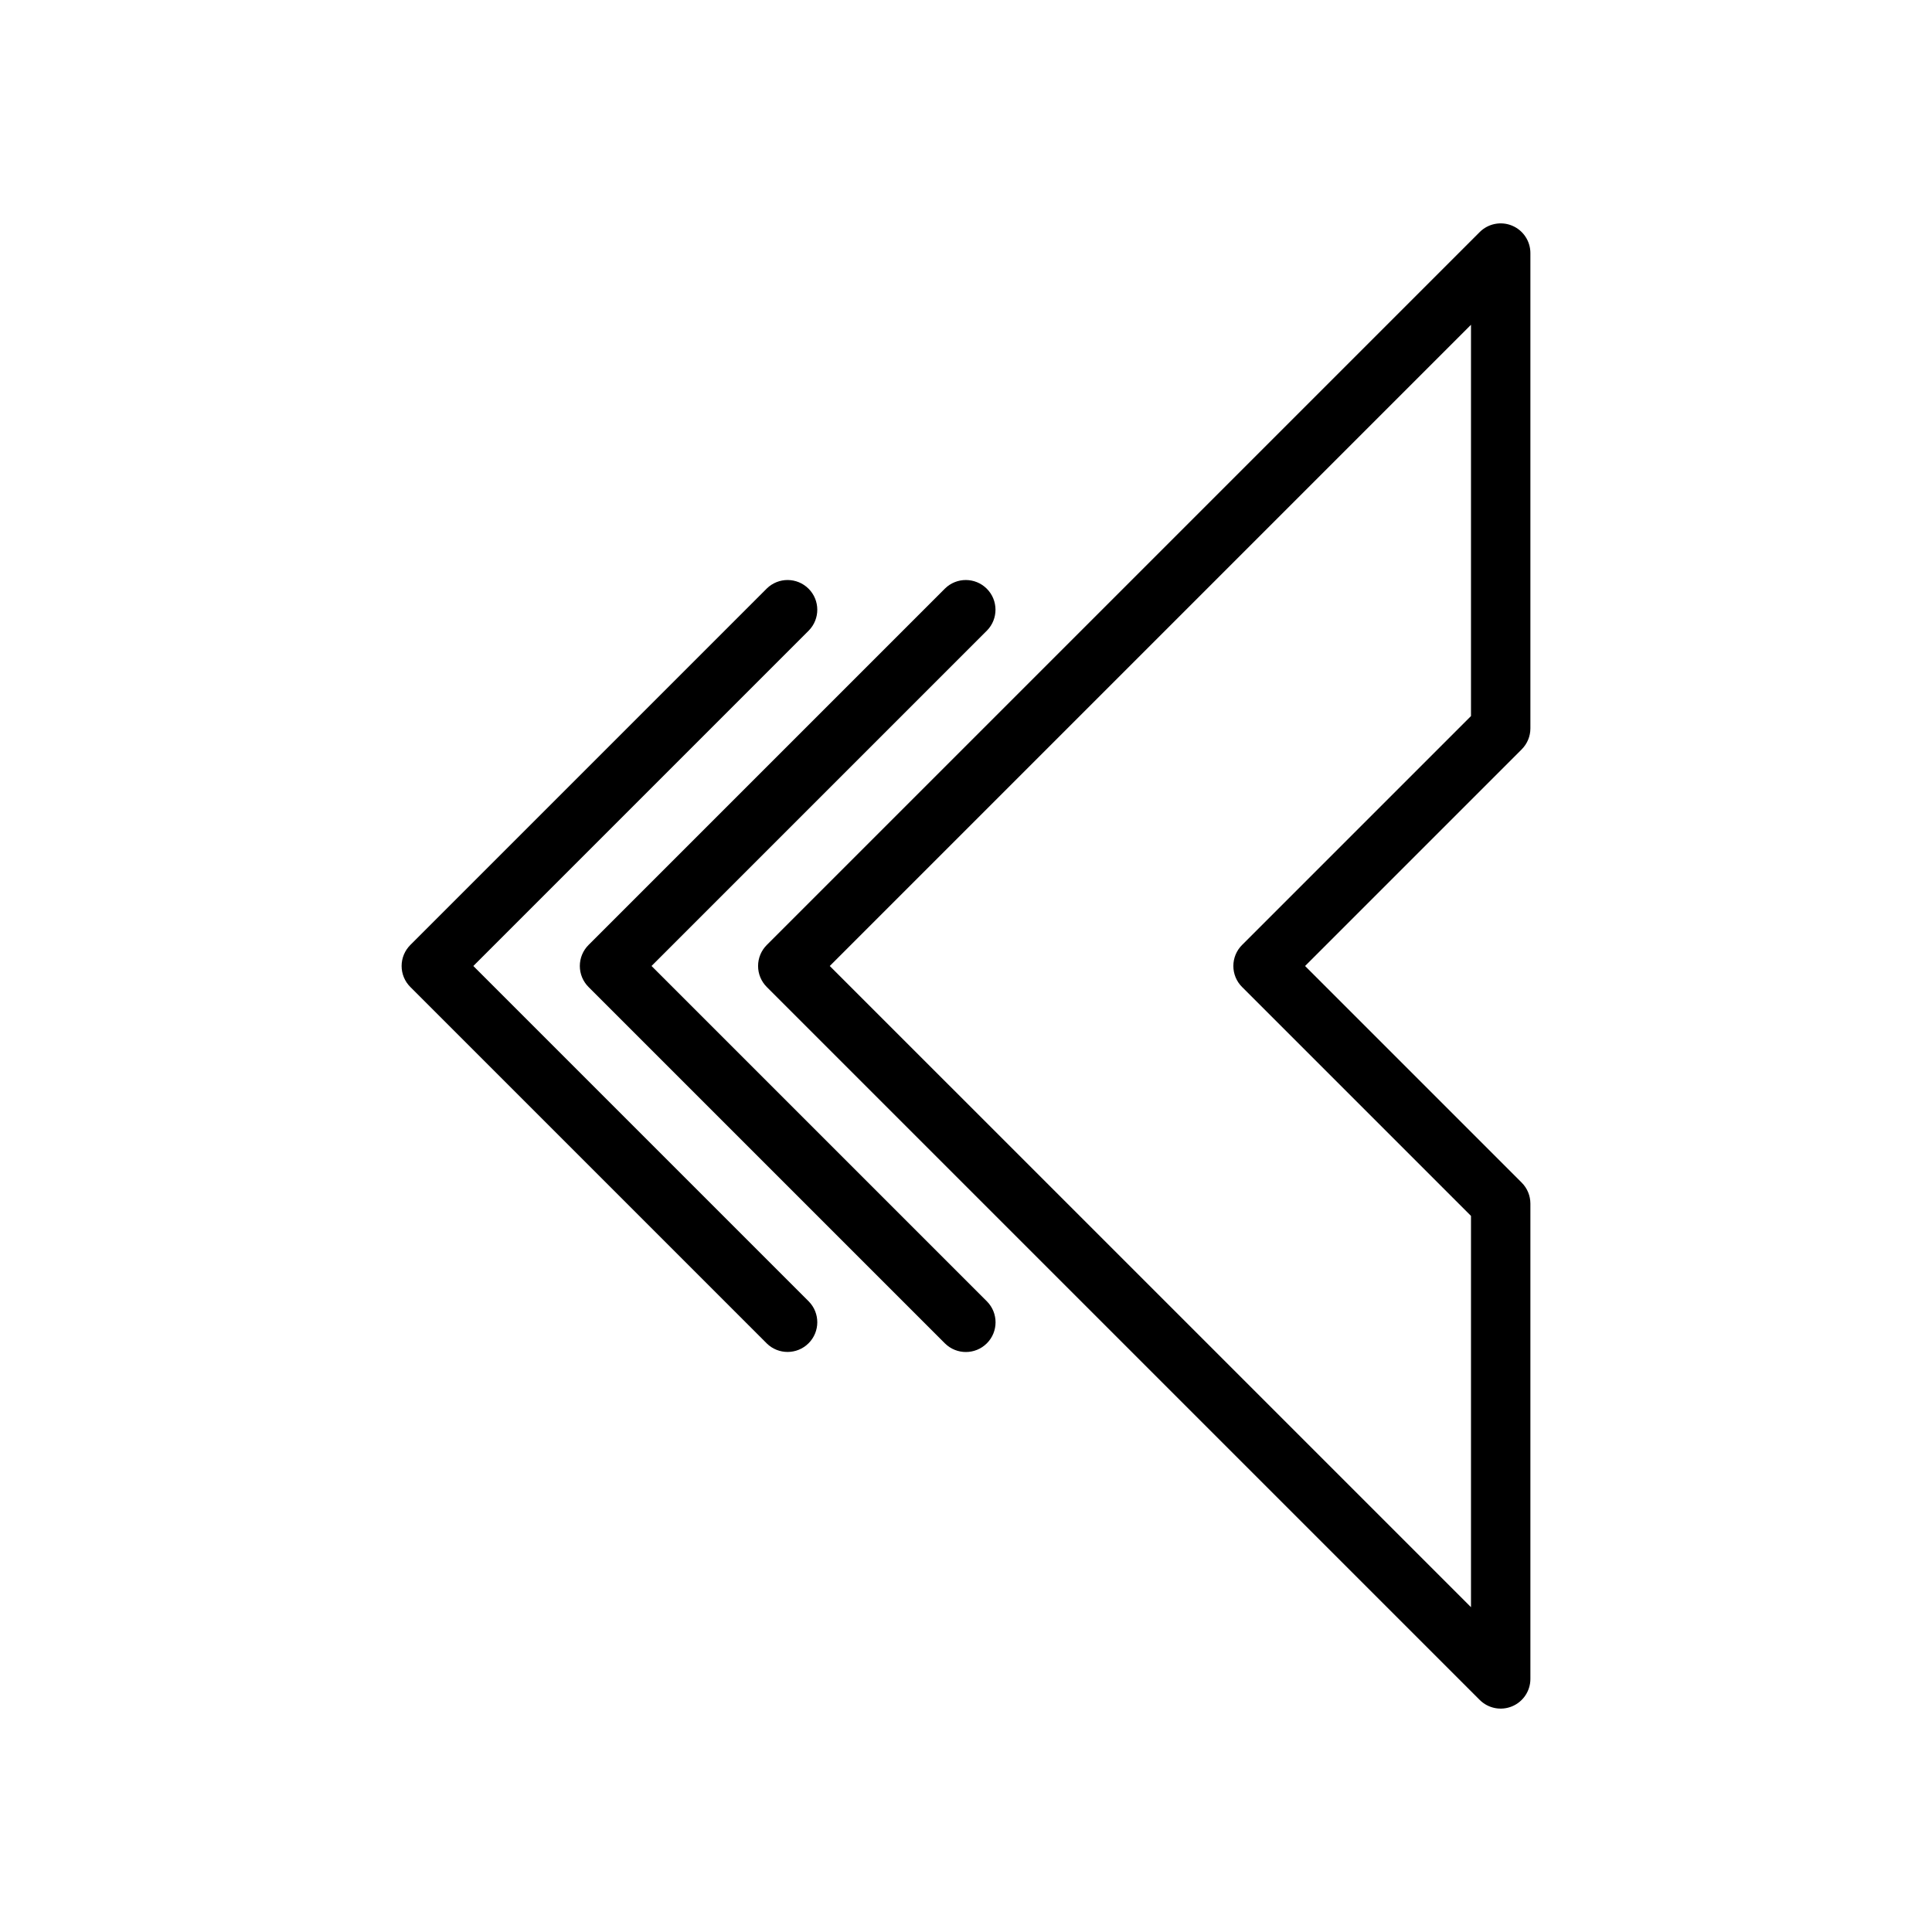 <?xml version="1.0" encoding="UTF-8"?>
<!-- Uploaded to: ICON Repo, www.svgrepo.com, Generator: ICON Repo Mixer Tools -->
<svg fill="#000000" width="800px" height="800px" version="1.1" viewBox="144 144 512 512" xmlns="http://www.w3.org/2000/svg">
 <g>
  <path d="m549.57 337.02v-125.95c0-3.184-1.918-6.055-4.859-7.273-2.941-1.219-6.328-0.543-8.578 1.707l-188.93 188.93c-1.477 1.477-2.305 3.477-2.305 5.566 0 2.086 0.828 4.09 2.305 5.566l188.93 188.93v-0.004c2.25 2.254 5.637 2.926 8.578 1.707 2.941-1.219 4.859-4.09 4.859-7.273v-125.95c0-2.09-0.828-4.09-2.305-5.566l-57.41-57.41 57.41-57.41v-0.004c1.477-1.473 2.305-3.477 2.305-5.562zm-15.742-3.258-60.668 60.668h-0.004c-1.477 1.477-2.305 3.477-2.305 5.566 0 2.086 0.828 4.09 2.305 5.562l60.672 60.672v103.69l-169.93-169.92 169.93-169.93z"/>
  <path d="m405.56 311.1c3.027-3.082 3.004-8.027-0.047-11.082-3.055-3.055-8-3.078-11.082-0.051l-94.465 94.465c-1.477 1.477-2.305 3.477-2.305 5.566 0 2.086 0.828 4.09 2.305 5.566l94.465 94.465v-0.004c3.078 3.043 8.035 3.027 11.098-0.035 3.059-3.059 3.074-8.016 0.031-11.094l-88.898-88.898z"/>
  <path d="m252.74 405.56 94.465 94.465h-0.004c3.082 3.027 8.027 3.004 11.082-0.051 3.055-3.051 3.078-7.996 0.051-11.078l-88.898-88.898 88.898-88.898c3.027-3.082 3.004-8.027-0.051-11.082-3.055-3.055-8-3.078-11.082-0.051l-94.465 94.465h0.004c-1.477 1.477-2.309 3.477-2.309 5.566 0 2.086 0.832 4.09 2.309 5.562z"/>
 </g>
</svg>